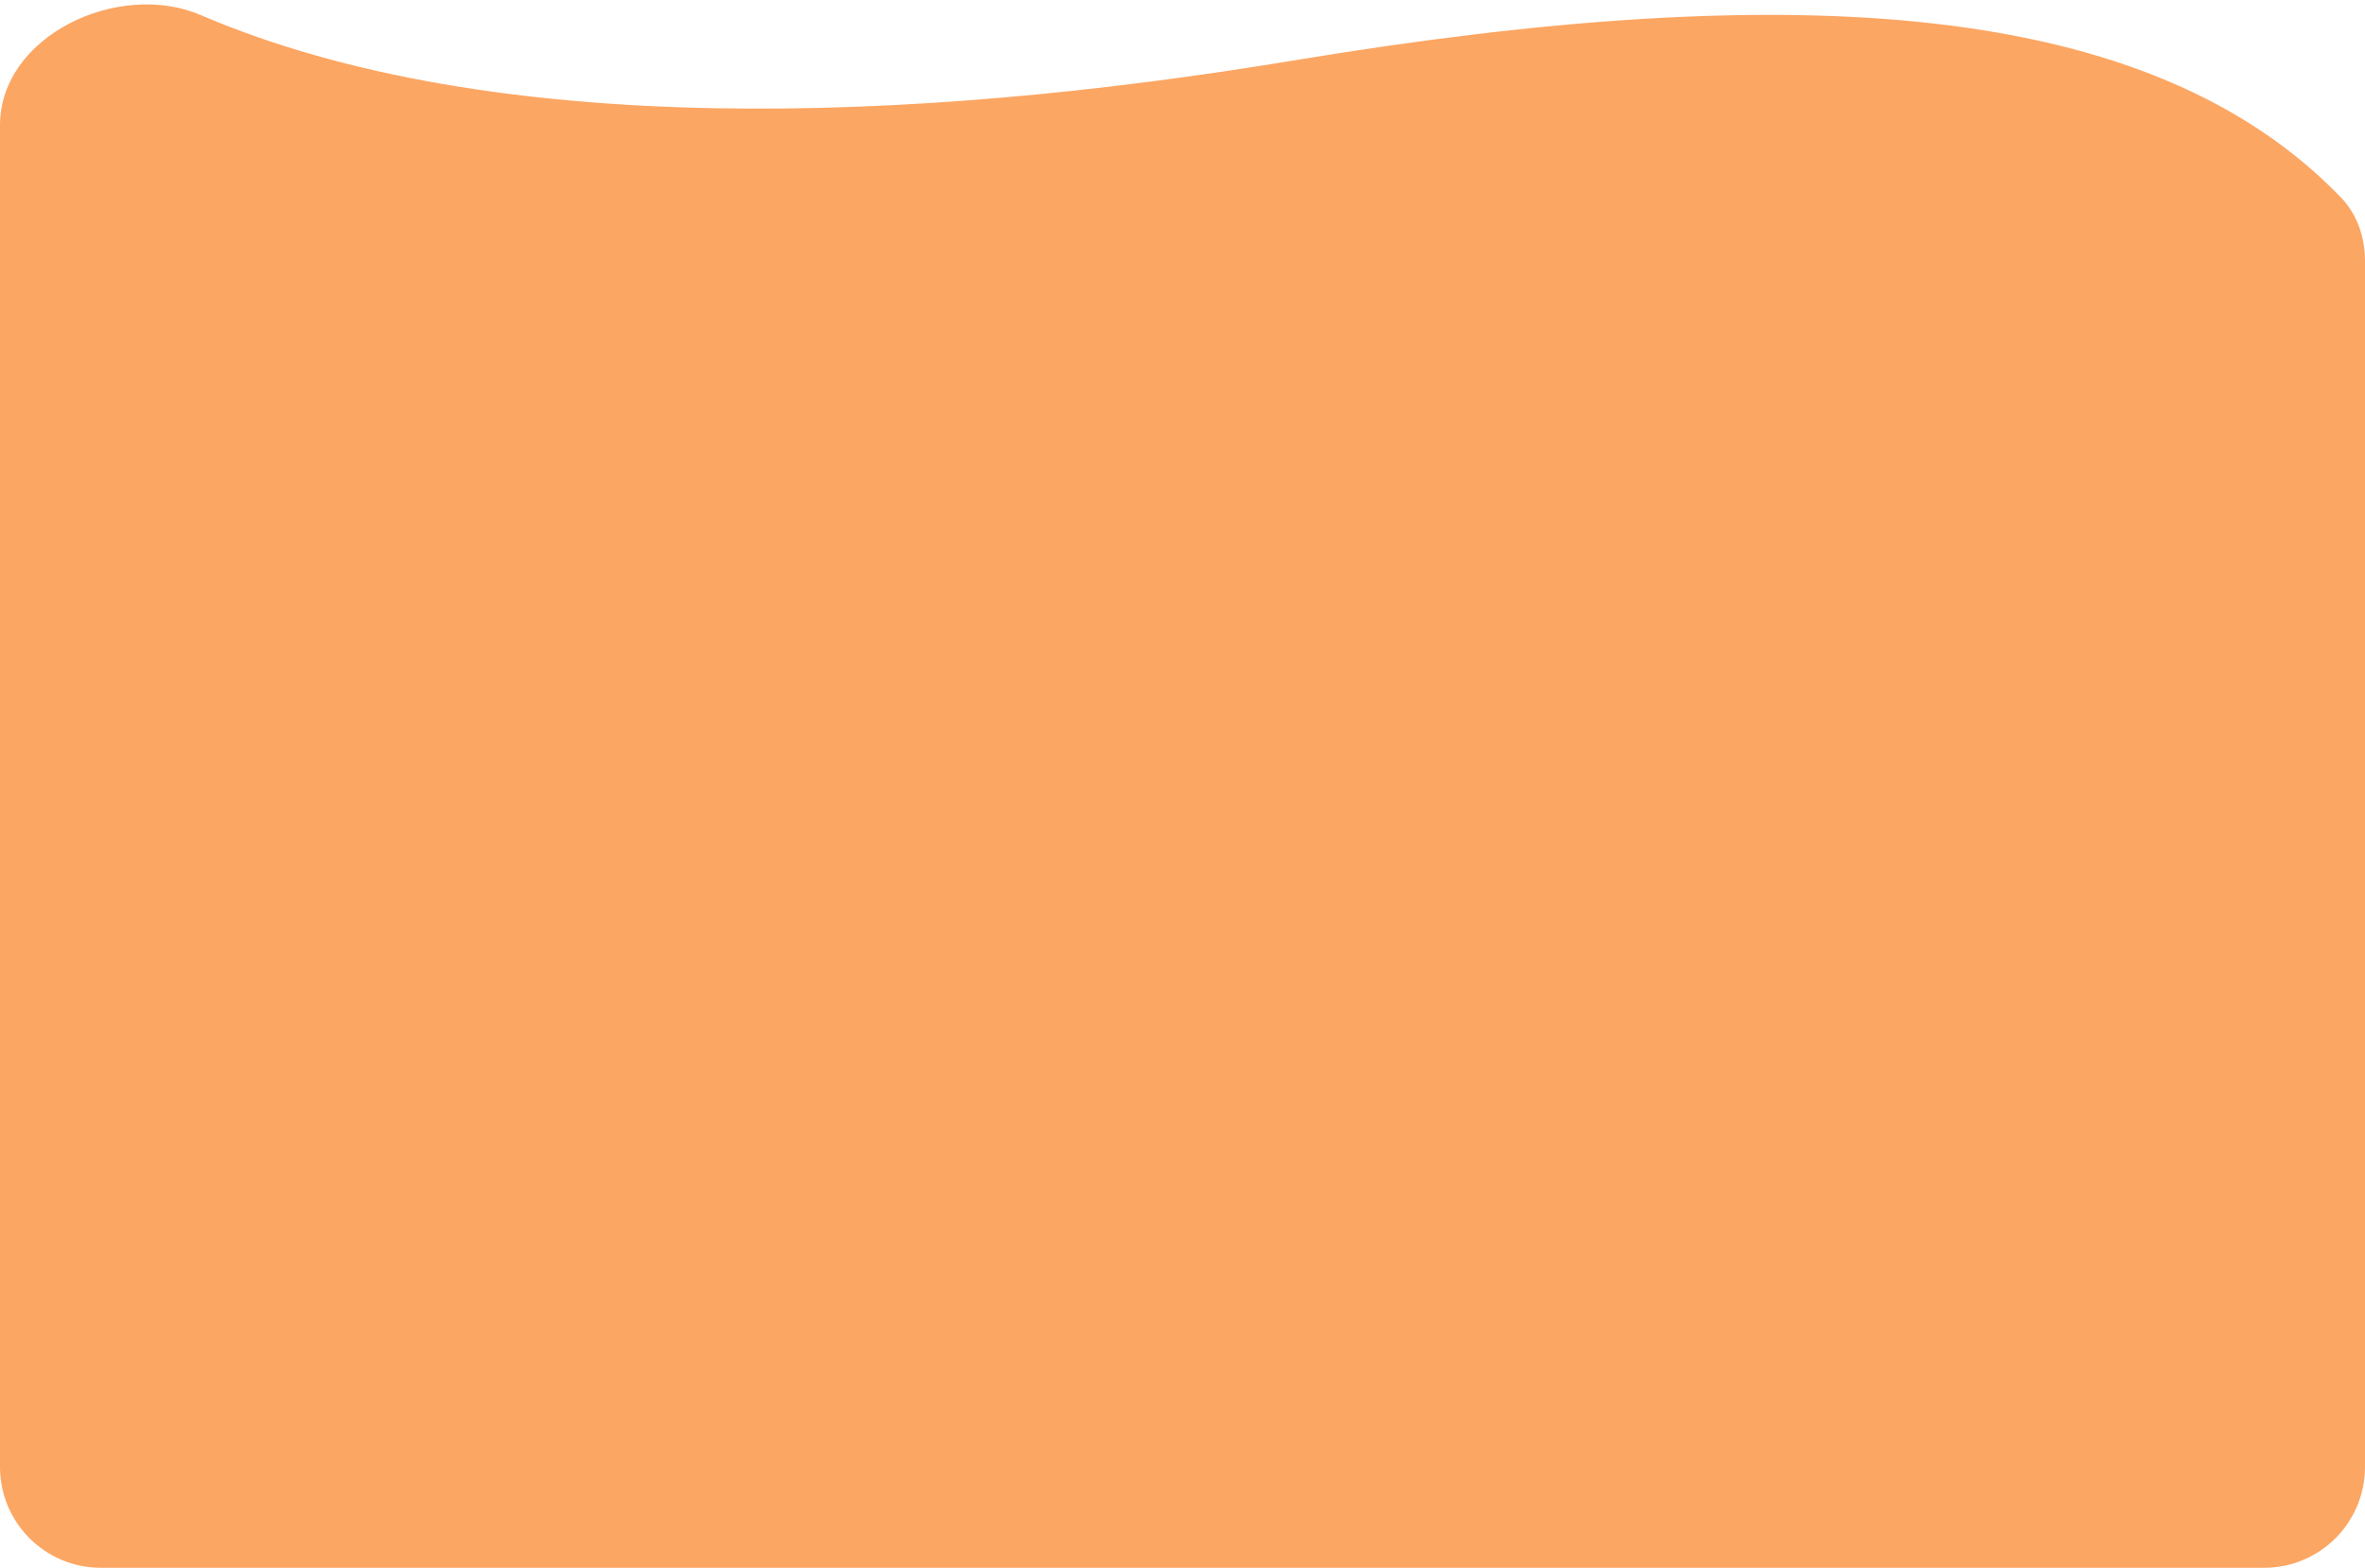 <svg width="469" height="311" fill="none" xmlns="http://www.w3.org/2000/svg"><path d="M449 311H20c-11.046 0-20-8.954-20-20V24.848C0 7.092 23.511-4.003 39.829 2.998 97.522 27.747 181.18 24.491 256.5 12 357.046-4.676 426.628.227 464.196 39.129c3.235 3.35 4.804 7.92 4.804 12.577V291c0 11.046-8.954 20-20 20z" fill="#FB8122" fill-opacity=".7"/></svg>